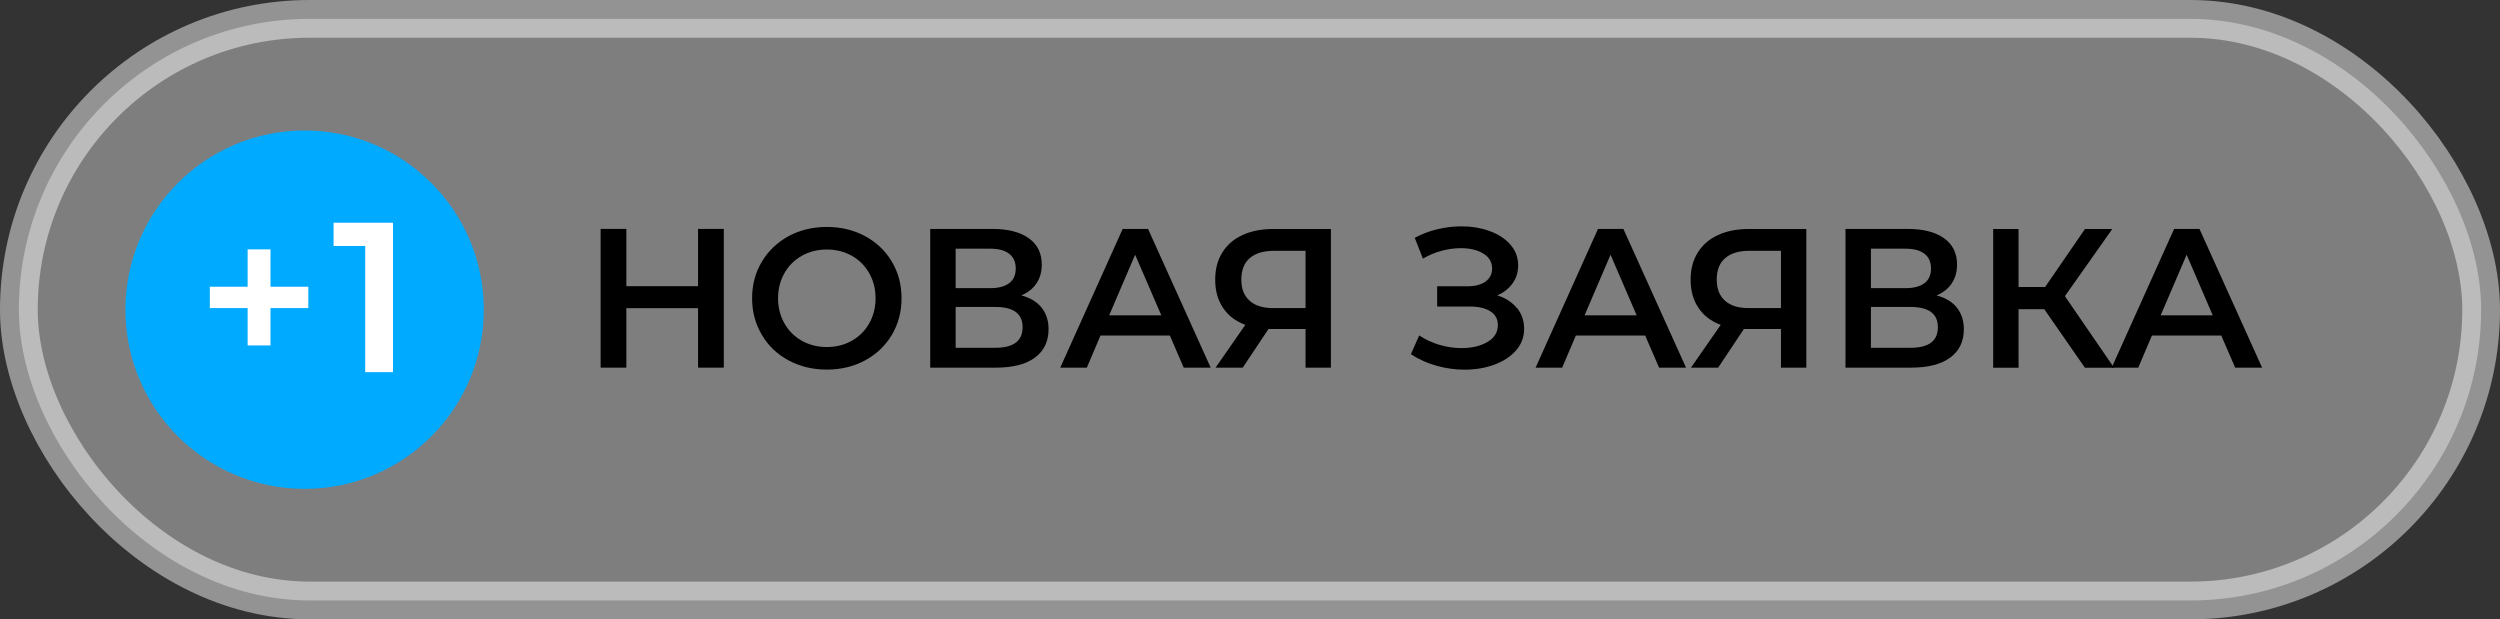 <?xml version="1.0" encoding="UTF-8"?> <svg xmlns="http://www.w3.org/2000/svg" id="_Слой_1" data-name="Слой 1" viewBox="0 0 331.24 82.06"><rect x="0" y="0" width="331.24" height="82.06" fill="#333333" stroke="none"/> <defs> <style> .cls-1 { fill: #fff; } .cls-2 { fill: #0af; } .cls-3 { fill: #d3d3d3; opacity: .47; stroke: #fff; stroke-miterlimit: 10; stroke-width: 5px; } </style> </defs> <rect class="cls-3" x="2.5" y="2.5" width="326.24" height="77.06" rx="38.53" ry="38.53"></rect> <circle class="cls-2" cx="40.36" cy="41.03" r="23.74"></circle> <g> <path class="cls-1" d="m40.85,40.82h-5.01v4.95h-3.03v-4.95h-5.01v-2.83h5.01v-4.95h3.03v4.95h5.01v2.83Z"></path> <path class="cls-1" d="m52.07,29.51v19.8h-3.68v-16.72h-4.19v-3.08h7.86Z"></path> </g> <g> <path d="m95.9,30.33v18.38h-3.41v-7.88h-9.5v7.88h-3.41v-18.38h3.41v7.59h9.5v-7.59h3.41Z"></path> <path d="m104.48,47.75c-1.51-.81-2.69-1.94-3.54-3.39-.86-1.44-1.29-3.06-1.29-4.84s.43-3.4,1.29-4.84,2.04-2.57,3.54-3.39c1.51-.81,3.19-1.22,5.07-1.22s3.56.41,5.07,1.22c1.5.81,2.69,1.94,3.54,3.37.86,1.44,1.29,3.05,1.29,4.86s-.43,3.42-1.29,4.86c-.86,1.44-2.04,2.56-3.54,3.37-1.51.81-3.19,1.22-5.07,1.22s-3.56-.41-5.07-1.22Zm8.38-2.6c.98-.55,1.75-1.32,2.31-2.31.56-.99.84-2.1.84-3.32s-.28-2.33-.84-3.32c-.56-.99-1.33-1.76-2.31-2.31-.98-.55-2.08-.83-3.31-.83s-2.33.28-3.31.83c-.98.55-1.75,1.32-2.31,2.31-.56.99-.84,2.1-.84,3.32s.28,2.33.84,3.32c.56.99,1.33,1.76,2.31,2.31.98.55,2.08.83,3.31.83s2.33-.28,3.31-.83Z"></path> <path d="m138.01,40.77c.61.76.92,1.71.92,2.85,0,1.61-.6,2.86-1.79,3.75-1.19.89-2.91,1.34-5.17,1.34h-8.72v-18.38h8.22c2.07,0,3.68.41,4.83,1.23,1.16.82,1.73,1.99,1.73,3.49,0,.96-.23,1.79-.7,2.49s-1.13,1.23-2.01,1.6c1.17.31,2.06.85,2.68,1.61Zm-11.39-2.59h4.57c1.1,0,1.94-.22,2.52-.66s.87-1.08.87-1.94-.29-1.51-.87-1.96-1.42-.67-2.52-.67h-4.57v5.22Zm8.87,5.17c0-1.79-1.21-2.68-3.62-2.68h-5.25v5.41h5.25c2.42,0,3.62-.91,3.62-2.73Z"></path> <path d="m155,44.46h-9.19l-1.81,4.25h-3.52l8.27-18.38h3.36l8.3,18.38h-3.57l-1.84-4.25Zm-1.13-2.68l-3.47-8.03-3.44,8.03h6.91Z"></path> <path d="m176.34,30.33v18.38h-3.36v-5.12h-4.91l-3.41,5.12h-3.6l3.94-5.67c-1.28-.47-2.26-1.22-2.95-2.25-.69-1.02-1.04-2.26-1.04-3.71s.31-2.61.94-3.62c.63-1.02,1.52-1.79,2.68-2.32,1.16-.53,2.51-.8,4.07-.8h7.64Zm-10.75,3.86c-.74.65-1.12,1.59-1.12,2.84s.36,2.14,1.08,2.8,1.76.99,3.12.99h4.31v-7.59h-4.17c-1.4,0-2.47.32-3.22.97Z"></path> <path d="m201.01,40.82c.62.78.93,1.69.93,2.74,0,1.1-.36,2.06-1.08,2.88-.72.81-1.68,1.44-2.88,1.88-1.2.44-2.51.66-3.92.66-1.23,0-2.46-.17-3.69-.51-1.23-.34-2.38-.85-3.43-1.54l1.1-2.49c.8.54,1.7.96,2.68,1.25.98.29,1.95.43,2.91.43,1.38,0,2.53-.27,3.45-.81.92-.54,1.38-1.29,1.38-2.23,0-.81-.33-1.42-1-1.84-.67-.42-1.58-.63-2.76-.63h-4.28v-2.68h4.02c1.01,0,1.81-.21,2.39-.63.58-.42.87-.99.87-1.71,0-.86-.39-1.52-1.17-2-.78-.47-1.77-.71-2.98-.71-.82,0-1.67.12-2.55.35-.88.24-1.7.58-2.47,1.04l-1.08-2.76c.95-.51,1.95-.89,3.01-1.14,1.06-.25,2.11-.38,3.16-.38,1.37,0,2.62.21,3.77.63s2.06,1.02,2.74,1.8c.68.78,1.02,1.69,1.02,2.74,0,.91-.25,1.71-.74,2.39-.49.68-1.16,1.21-2.02,1.58,1.1.35,1.96.92,2.59,1.69Z"></path> <path d="m217.98,44.46h-9.19l-1.81,4.25h-3.52l8.27-18.38h3.36l8.3,18.38h-3.57l-1.84-4.25Zm-1.13-2.68l-3.46-8.03-3.44,8.03h6.9Z"></path> <path d="m239.33,30.33v18.38h-3.36v-5.12h-4.91l-3.41,5.12h-3.6l3.94-5.67c-1.28-.47-2.26-1.22-2.95-2.25-.69-1.02-1.04-2.26-1.04-3.71s.32-2.61.95-3.62c.63-1.02,1.52-1.79,2.68-2.32,1.16-.53,2.51-.8,4.07-.8h7.64Zm-10.75,3.86c-.74.65-1.12,1.59-1.12,2.84s.36,2.14,1.08,2.8c.72.66,1.76.99,3.12.99h4.31v-7.59h-4.17c-1.4,0-2.47.32-3.22.97Z"></path> <path d="m259.28,40.77c.61.76.92,1.71.92,2.85,0,1.61-.59,2.86-1.79,3.75s-2.91,1.34-5.17,1.34h-8.72v-18.38h8.22c2.06,0,3.68.41,4.83,1.23,1.16.82,1.73,1.99,1.73,3.49,0,.96-.23,1.79-.7,2.49-.46.7-1.13,1.23-2.01,1.6,1.17.31,2.07.85,2.68,1.61Zm-11.39-2.59h4.57c1.1,0,1.94-.22,2.52-.66s.87-1.08.87-1.94-.29-1.51-.87-1.96-1.42-.67-2.52-.67h-4.57v5.22Zm8.87,5.17c0-1.79-1.21-2.68-3.62-2.68h-5.25v5.41h5.25c2.42,0,3.62-.91,3.62-2.73Z"></path> <path d="m270.86,40.97h-3.41v7.75h-3.36v-18.38h3.36v7.69h3.52l5.28-7.69h3.62l-6.28,8.9,6.51,9.48h-3.86l-5.38-7.75Z"></path> <path d="m294.31,44.46h-9.19l-1.81,4.25h-3.52l8.27-18.38h3.36l8.3,18.38h-3.57l-1.84-4.25Zm-1.13-2.68l-3.46-8.03-3.44,8.03h6.9Z"></path> </g> </svg> 